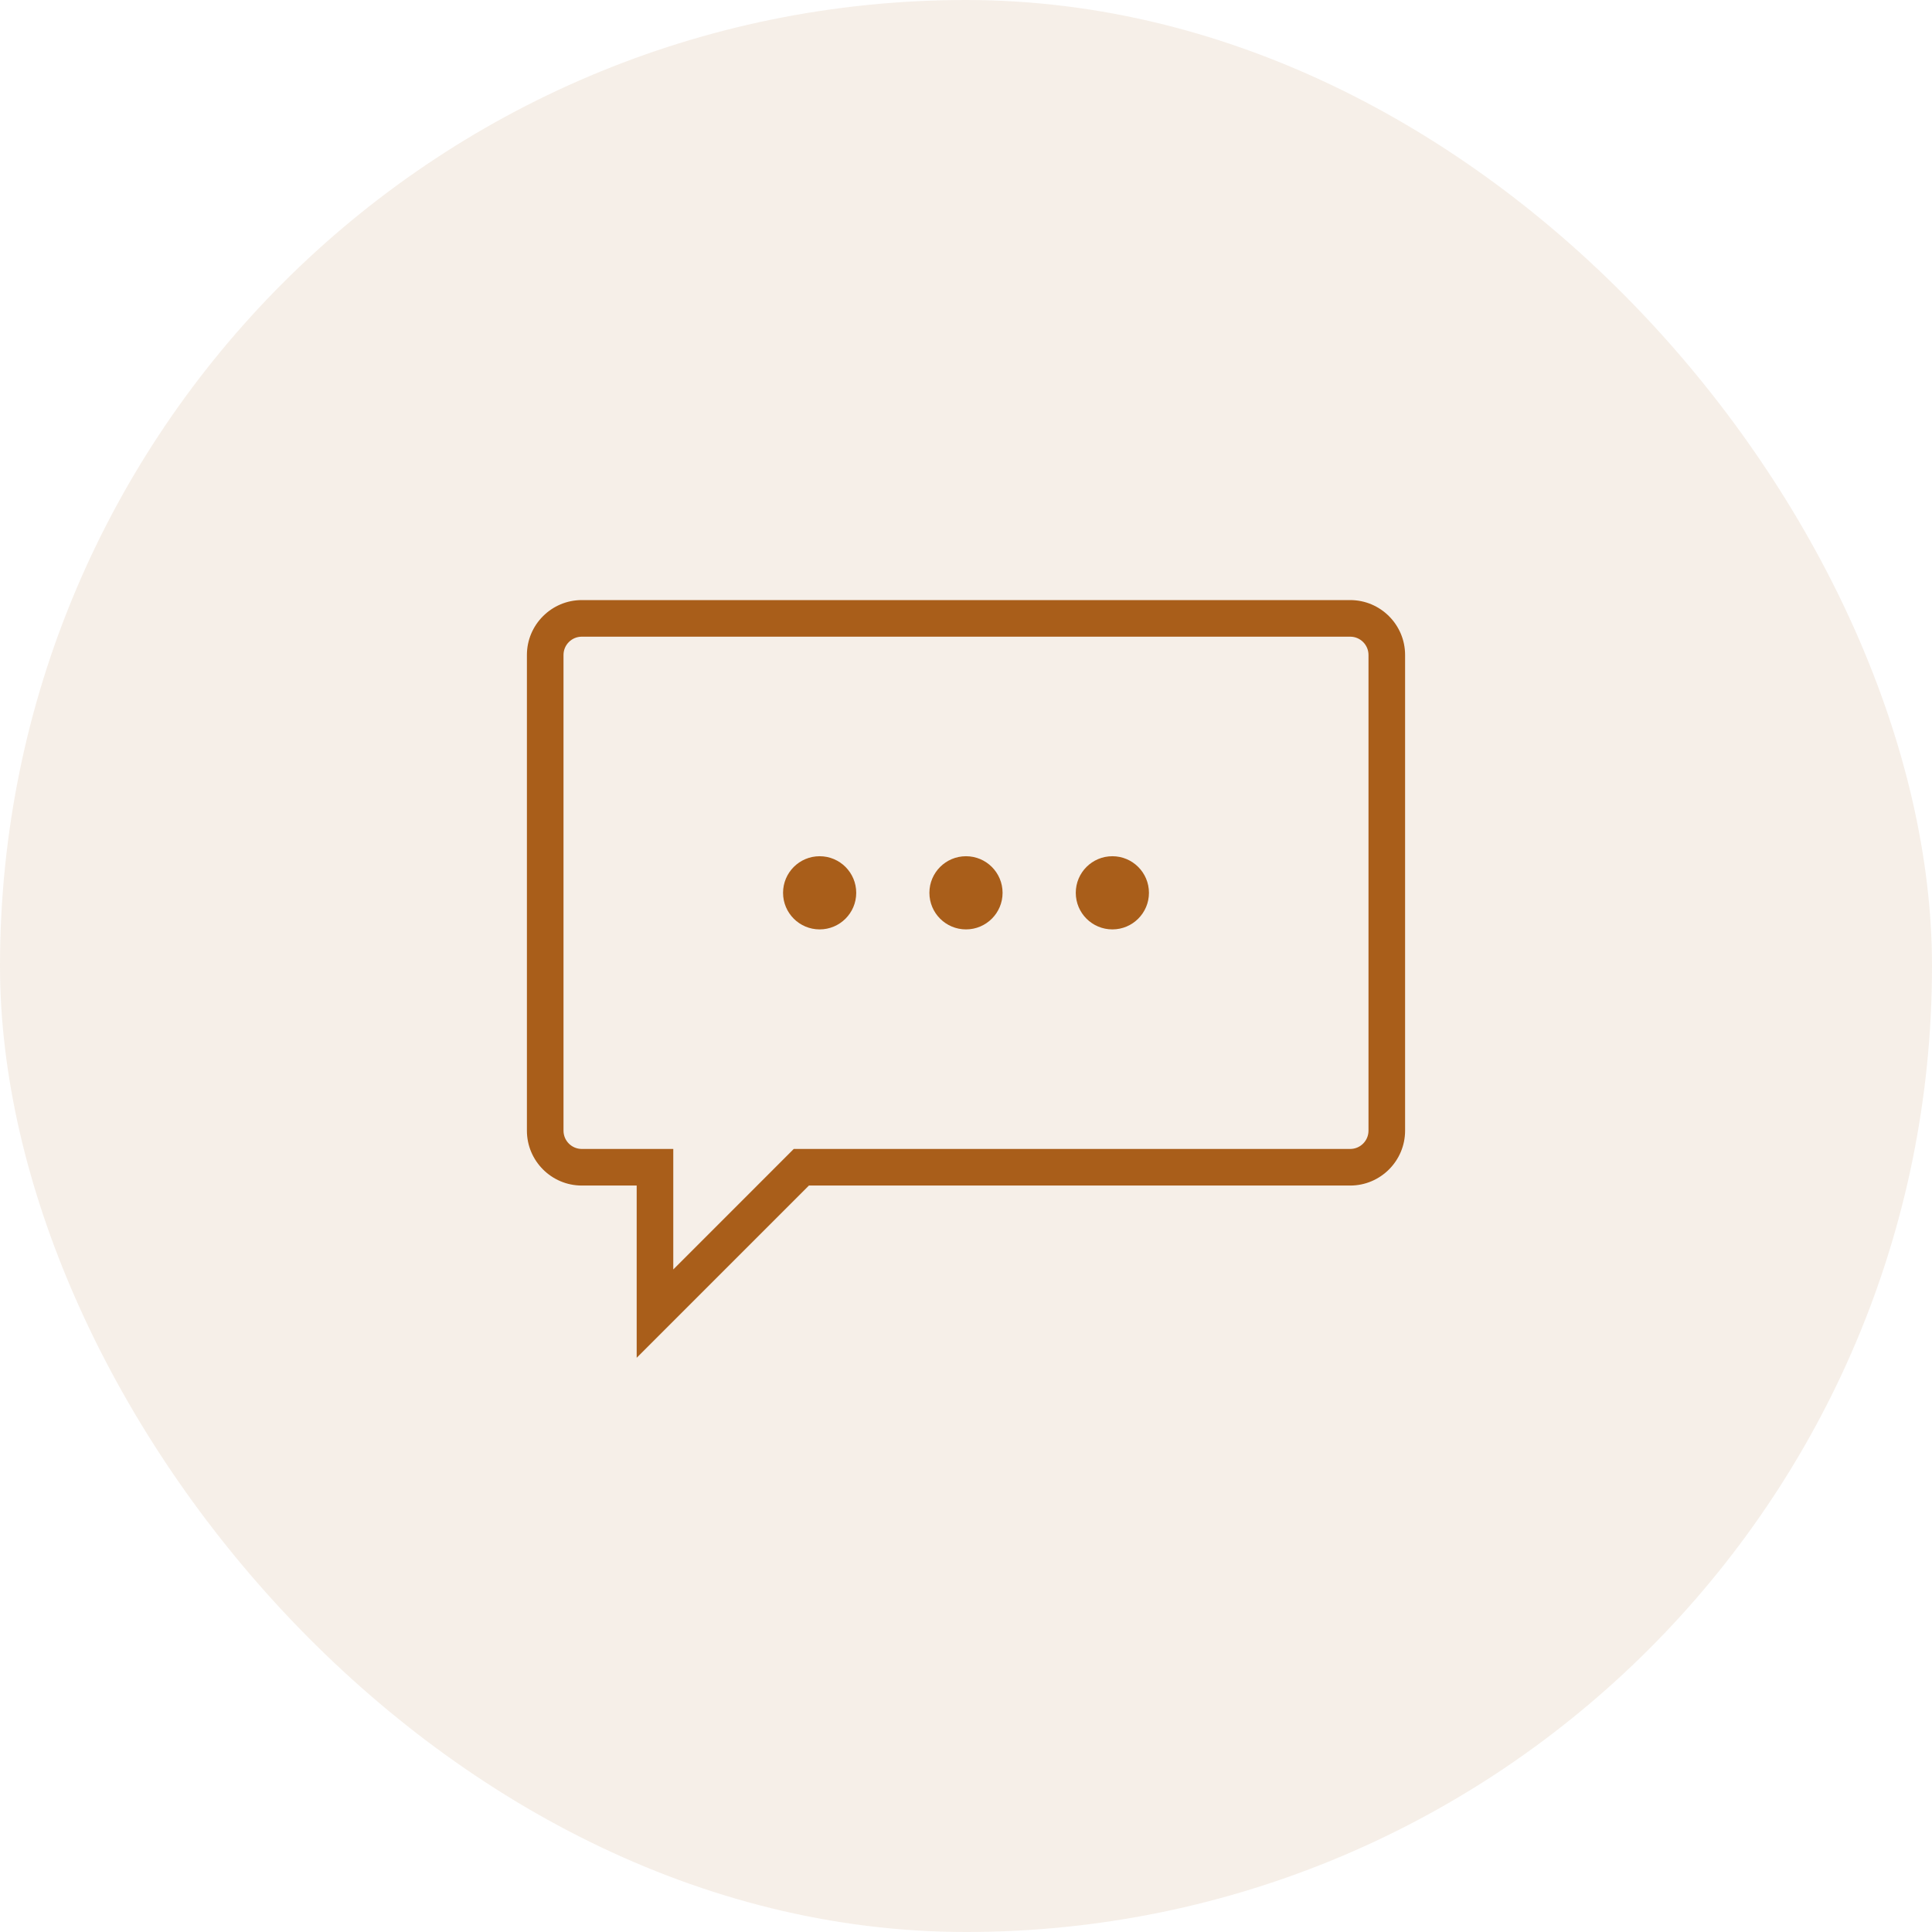 <svg width="88" height="88" viewBox="0 0 88 88" fill="none" xmlns="http://www.w3.org/2000/svg">
<rect width="88" height="88" rx="44" fill="#A95E1A" fill-opacity="0.1"/>
<g clip-path="url(#clip0_8835_6682)">
<path d="M29 61.845V54H26.5C25.122 54 24 52.878 24 51.5V29.833C24 28.455 25.122 27.333 26.5 27.333H61.5C62.878 27.333 64 28.455 64 29.833V51.5C64 52.878 62.878 54 61.5 54H36.845L29 61.845ZM26.5 29C26.04 29 25.667 29.373 25.667 29.833V51.5C25.667 51.96 26.04 52.333 26.5 52.333H30.667V57.822L36.155 52.333H61.5C61.96 52.333 62.333 51.96 62.333 51.5V29.833C62.333 29.373 61.96 29 61.5 29H26.5Z" fill="#A95E1A"/>
<path d="M37.334 42.333C38.254 42.333 39 41.587 39 40.667C39 39.746 38.254 39 37.334 39C36.413 39 35.667 39.746 35.667 40.667C35.667 41.587 36.413 42.333 37.334 42.333Z" fill="#A95E1A"/>
<path d="M50.667 42.333C51.587 42.333 52.333 41.587 52.333 40.667C52.333 39.746 51.587 39 50.667 39C49.746 39 49 39.746 49 40.667C49 41.587 49.746 42.333 50.667 42.333Z" fill="#A95E1A"/>
<path d="M44 42.333C44.92 42.333 45.666 41.587 45.666 40.667C45.666 39.746 44.92 39 44 39C43.079 39 42.333 39.746 42.333 40.667C42.333 41.587 43.079 42.333 44 42.333Z" fill="#A95E1A"/>
</g>
<defs>
<clipPath id="clip0_8835_6682">
<rect width="40" height="40" fill="white" transform="translate(24 24)"/>
</clipPath>
</defs>
</svg>
